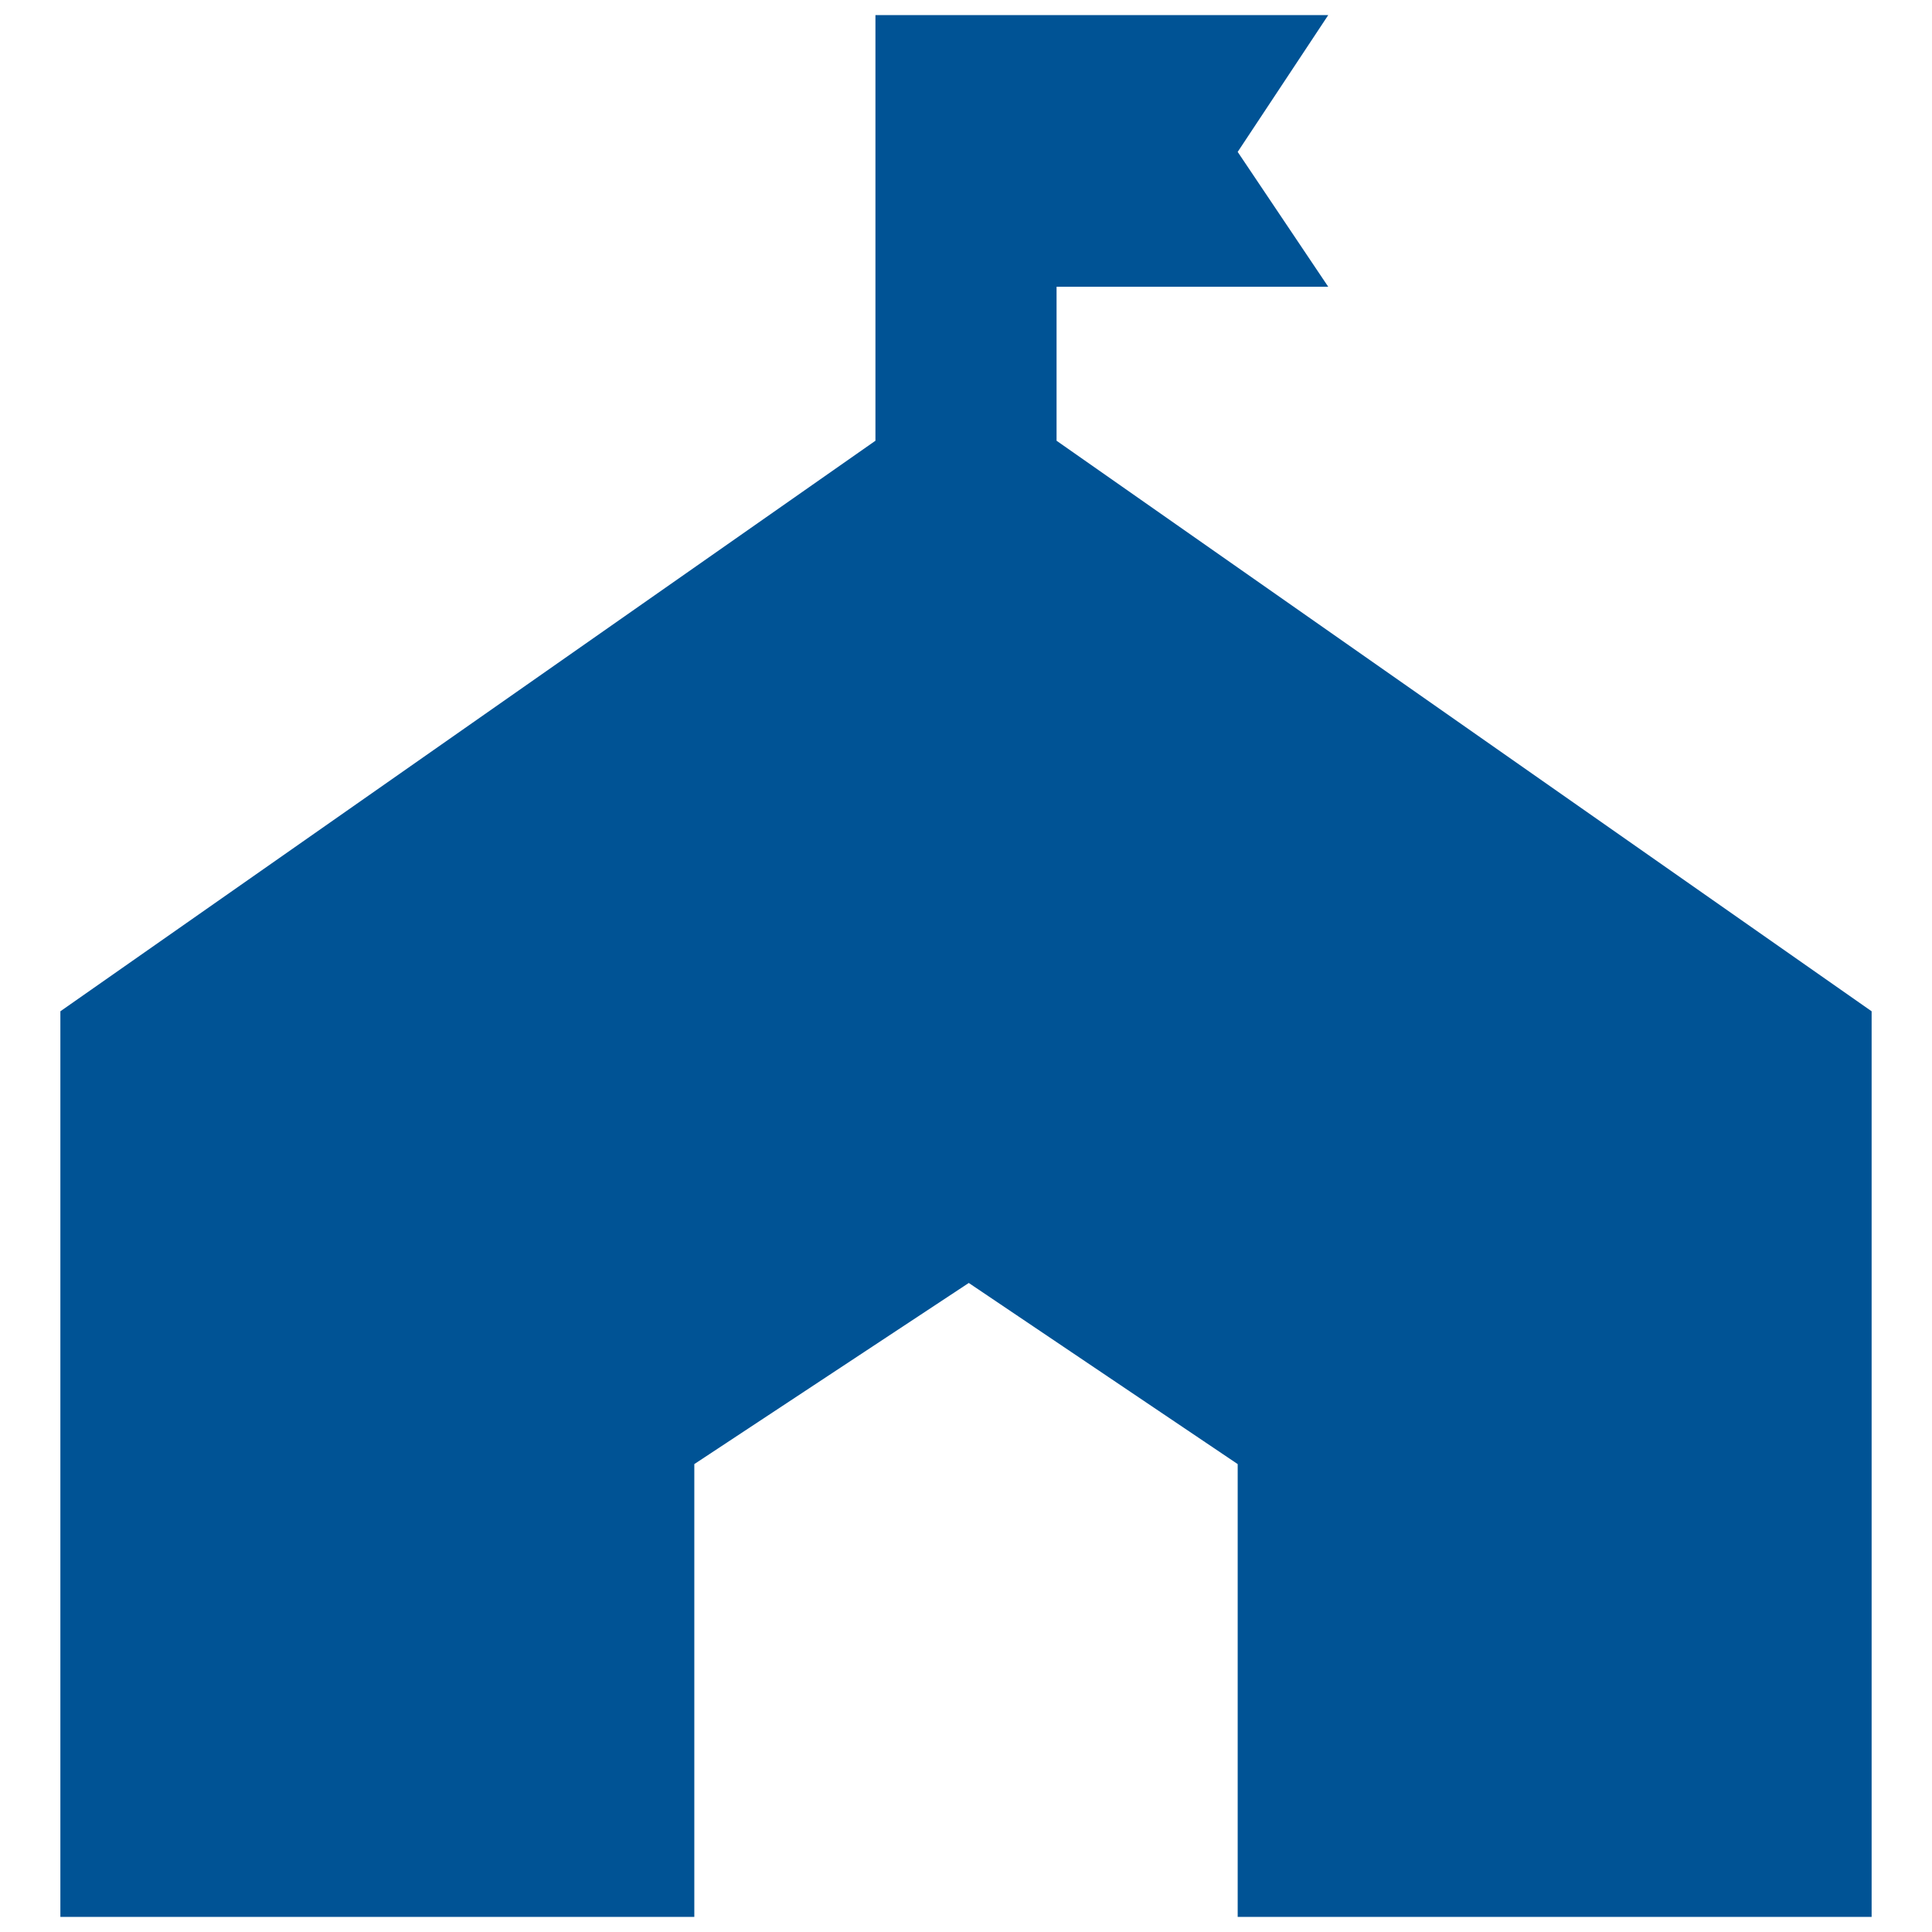 <svg width="16" height="16" viewBox="0 0 16 16" fill="none" xmlns="http://www.w3.org/2000/svg">
<path d="M8.75 3.65V2.375H11L10.25 1.258L11 0.125H7.25V3.65L0.5 8.375V15.875H5.75V12.125L8.023 10.625L10.25 12.125V15.875H15.5V8.375L8.75 3.65Z" fill="#005395"/>
</svg>
